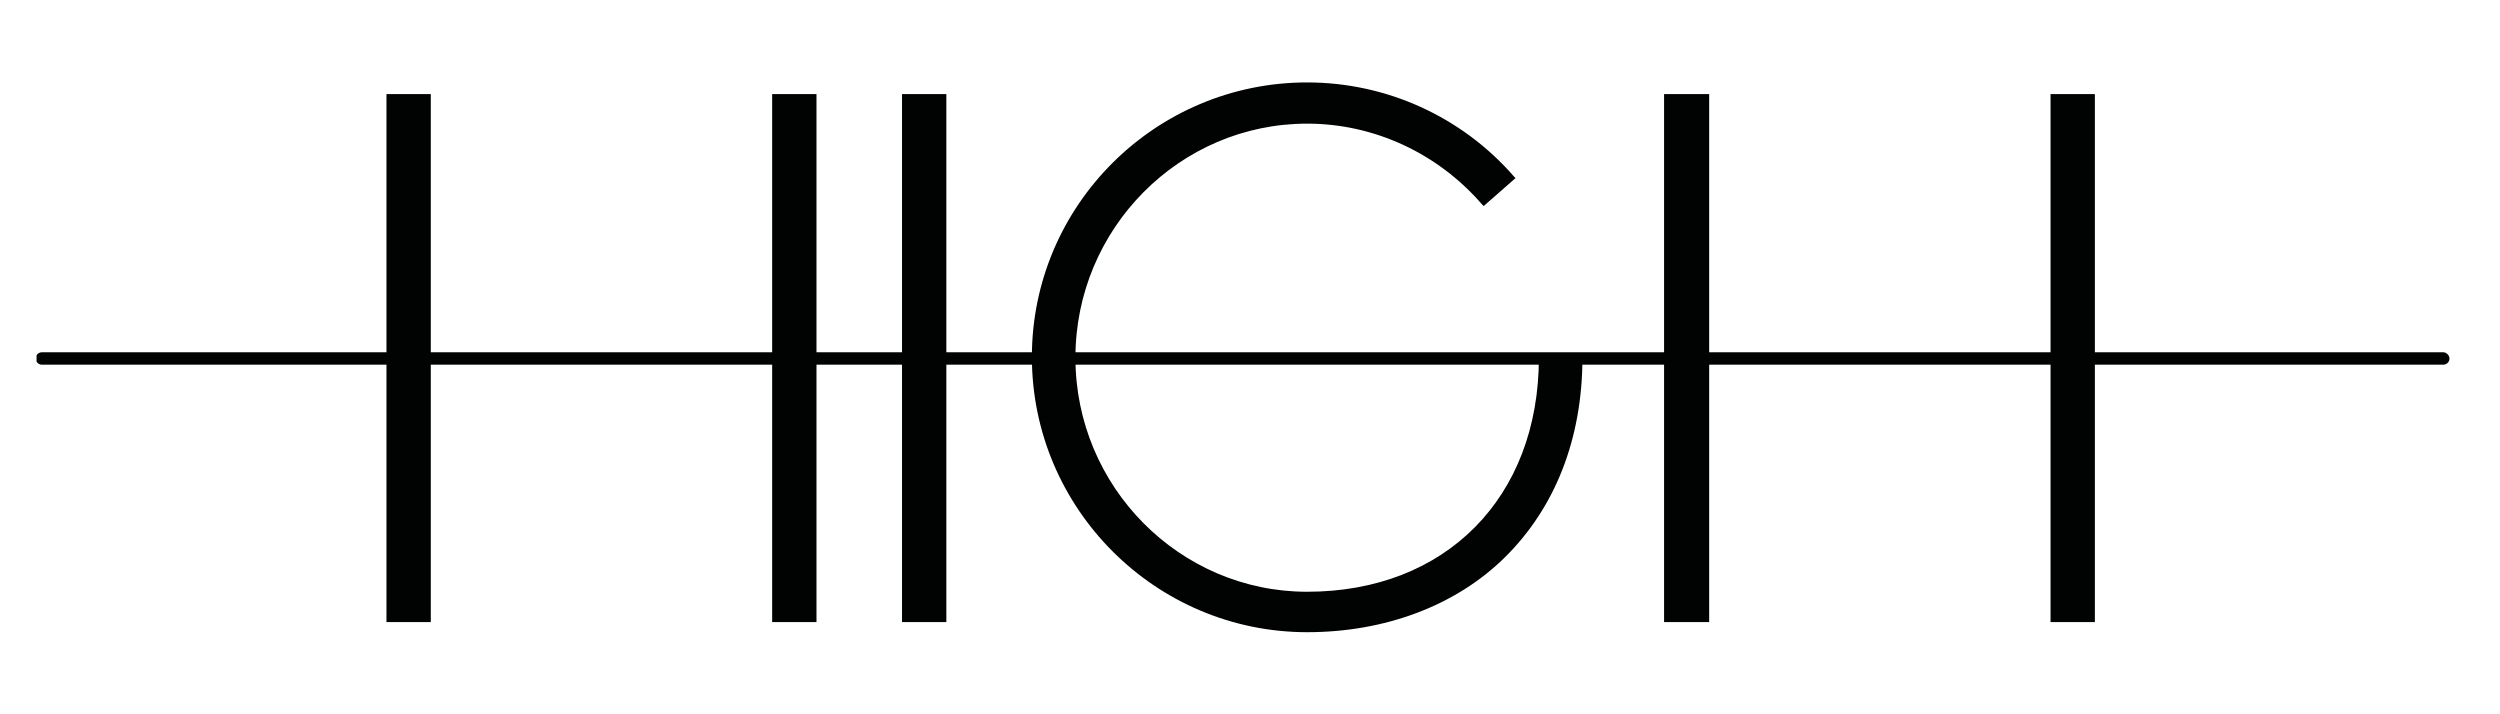 <?xml version="1.0" encoding="UTF-8"?>
<svg xmlns="http://www.w3.org/2000/svg" xmlns:xlink="http://www.w3.org/1999/xlink" version="1.1" id="Laag_1" x="0px" y="0px" viewBox="0 0 321.5 91.8" style="enable-background:new 0 0 321.5 91.8;" xml:space="preserve">
<style type="text/css">
	.st0{clip-path:url(#SVGID_00000170247003784536689170000001261014616311287683_);fill:#010202;}
	.st1{clip-path:url(#SVGID_00000067928076726306365040000001858857166333596310_);fill:#010202;}
	.st2{clip-path:url(#SVGID_00000023268642658068436130000016060702868659069366_);fill:#010202;}
	.st3{clip-path:url(#SVGID_00000182500400770769490550000013462147119469655700_);fill:#010202;}
	.st4{clip-path:url(#SVGID_00000063605749702318615120000015293979155575132825_);fill:#010202;}
	.st5{clip-path:url(#SVGID_00000038411742021953819710000000085032093686777227_);fill:#010202;}
	.st6{clip-path:url(#SVGID_00000151521734826859861140000001567730580121630857_);fill:#010202;}
	.st7{clip-path:url(#SVGID_00000168820869018677584260000014034958172886250145_);fill:#010202;}
	.st8{clip-path:url(#SVGID_00000005261423692148567810000014310371985338316443_);fill:#010202;}
	.st9{clip-path:url(#SVGID_00000129175346491489363300000009832941280745292476_);fill:#010202;}
</style>
<g>
	<g>
		<defs>
			<rect id="SVGID_1_" x="4.7" y="10.6" width="310.3" height="86.5"></rect>
		</defs>
		<clipPath id="SVGID_00000039104874090396601480000016851548158054379191_">
			<use xlink:href="#SVGID_1_" style="overflow:visible;"></use>
		</clipPath>
		<path style="clip-path:url(#SVGID_00000039104874090396601480000016851548158054379191_);fill:#010202;" d="M116,116.6v14.9    c0,3.1-0.6,5.3-2,6.6c-1.2,1.2-2.9,1.8-5.4,1.8c-4.6,0-7-2.8-7-8.4v-14.9h-2.5v14.9c0,7.1,3.2,10.7,9.5,10.7l0,0    c3.5,0,6.1-1.1,7.8-3.2c1.4-1.8,2.1-4.3,2.1-7.6v-14.9L116,116.6z M108.6,141.7L108.6,141.7L108.6,141.7L108.6,141.7z"></path>
	</g>
	<g>
		<defs>
			<rect id="SVGID_00000116941875465837703450000009826061129385650611_" x="4.7" y="10.6" width="310.3" height="86.5"></rect>
		</defs>
		<clipPath id="SVGID_00000105416701142218677120000014440353416611372733_">
			<use xlink:href="#SVGID_00000116941875465837703450000009826061129385650611_" style="overflow:visible;"></use>
		</clipPath>
		<path style="clip-path:url(#SVGID_00000105416701142218677120000014440353416611372733_);fill:#010202;" d="M159.9,127.8l-0.6-0.1    c-3.9-0.8-7.2-1.4-7.2-4.7c0-1.6,0.7-2.8,2-3.6c1.1-0.6,2.5-1,4.1-1c4.4,0,7,2.1,7.2,5.7v0.5h2.5v-0.5c-0.2-5-3.8-7.9-9.7-7.9    c-4.3,0-8.6,2.2-8.6,6.9c0,5.1,4.8,6.1,8.6,6.9l0.4,0.1c4,0.8,7.4,1.5,7.5,5c0,3.9-4.1,5-6.5,5c-2.9,0-5.3-0.8-6.7-2.2    c-1-1.1-1.5-2.6-1.4-4.4V133H149v0.5c0,2.6,0.7,4.7,2.3,6.2c1.8,1.8,4.7,2.8,8.4,2.8h0.1c4.3,0,9-2.3,8.9-7.3    C168.5,129.5,163.5,128.5,159.9,127.8 M159.5,141.7L159.5,141.7L159.5,141.7L159.5,141.7z"></path>
	</g>
	<g>
		<defs>
			<rect id="SVGID_00000058590722199428813940000013013603437435767439_" x="4.7" y="10.6" width="310.3" height="86.5"></rect>
		</defs>
		<clipPath id="SVGID_00000072244386243074442350000014707343638695893650_">
			<use xlink:href="#SVGID_00000058590722199428813940000013013603437435767439_" style="overflow:visible;"></use>
		</clipPath>
		<path style="clip-path:url(#SVGID_00000072244386243074442350000014707343638695893650_);fill:#010202;" d="M207.1,115.9    c-7.2,0-13.1,5.9-13.1,13.1s5.9,13,13.1,13l0,0c3.8,0,7.4-1.7,9.9-4.5l0.3-0.4l-1.9-1.6l-0.3,0.4c-2,2.3-4.9,3.7-8,3.7    c-5.7,0-10.3-4.5-10.6-10.1l21.3-0.1l0,0h2.5V129C220.2,121.8,214.3,115.9,207.1,115.9 M207.1,117.9v0.5c5.2,0,9.6,3.7,10.5,8.7    l-21,0.1c0.9-5,5.3-8.8,10.5-8.8V117.9z M207.1,141.6L207.1,141.6L207.1,141.6L207.1,141.6z"></path>
	</g>
	<g>
		<defs>
			<rect id="SVGID_00000035533343170840963770000000592452789620165779_" x="4.7" y="10.6" width="310.3" height="86.5"></rect>
		</defs>
		<clipPath id="SVGID_00000143576812141204388830000006176890711426418816_">
			<use xlink:href="#SVGID_00000035533343170840963770000000592452789620165779_" style="overflow:visible;"></use>
		</clipPath>
		<path style="clip-path:url(#SVGID_00000143576812141204388830000006176890711426418816_);fill:#010202;" d="M5.4,45.3    c-0.4,0-0.8,0.3-0.8,0.8c0,0.4,0.3,0.8,0.8,0.8h308.8c0.4,0,0.8-0.3,0.8-0.8c0-0.4-0.4-0.8-0.8-0.8H5.4z"></path>
	</g>
	<g>
		<defs>
			<rect id="SVGID_00000095301655417295322520000000404036727739134352_" x="4.7" y="10.6" width="310.3" height="86.5"></rect>
		</defs>
		<clipPath id="SVGID_00000000186482074486919590000015014857259073739667_">
			<use xlink:href="#SVGID_00000095301655417295322520000000404036727739134352_" style="overflow:visible;"></use>
		</clipPath>
		<polygon style="clip-path:url(#SVGID_00000000186482074486919590000015014857259073739667_);fill:#010202;" points="49.7,12.1     49.7,80 55.4,80 55.4,51.7 55.4,33.3 55.4,33.3 55.4,12.1   "></polygon>
	</g>
	<g>
		<defs>
			<rect id="SVGID_00000031911257362522674520000003258808778043357361_" x="4.7" y="10.6" width="310.3" height="86.5"></rect>
		</defs>
		<clipPath id="SVGID_00000098918113544717837450000005308925882702696888_">
			<use xlink:href="#SVGID_00000031911257362522674520000003258808778043357361_" style="overflow:visible;"></use>
		</clipPath>
		
			<rect x="99.3" y="12.1" style="clip-path:url(#SVGID_00000098918113544717837450000005308925882702696888_);fill:#010202;" width="5.7" height="67.9"></rect>
	</g>
	<g>
		<defs>
			<rect id="SVGID_00000029729488164016652660000011528578276921458870_" x="4.7" y="10.6" width="310.3" height="86.5"></rect>
		</defs>
		<clipPath id="SVGID_00000023249124823200553960000015037879233452638353_">
			<use xlink:href="#SVGID_00000029729488164016652660000011528578276921458870_" style="overflow:visible;"></use>
		</clipPath>
		
			<rect x="116" y="12.1" style="clip-path:url(#SVGID_00000023249124823200553960000015037879233452638353_);fill:#010202;" width="5.7" height="67.9"></rect>
	</g>
	<g>
		<defs>
			<rect id="SVGID_00000108275990577169827370000013659081903304777387_" x="4.7" y="10.6" width="310.3" height="86.5"></rect>
		</defs>
		<clipPath id="SVGID_00000008868888451950486860000016342943246998422918_">
			<use xlink:href="#SVGID_00000108275990577169827370000013659081903304777387_" style="overflow:visible;"></use>
		</clipPath>
		<polygon style="clip-path:url(#SVGID_00000008868888451950486860000016342943246998422918_);fill:#010202;" points="214,12.1     214,80 219.8,80 219.8,51.7 219.8,33.3 219.8,33.3 219.8,12.1   "></polygon>
	</g>
	<g>
		<defs>
			<rect id="SVGID_00000030463965396174888180000002037659078497269134_" x="4.7" y="10.6" width="310.3" height="86.5"></rect>
		</defs>
		<clipPath id="SVGID_00000118384480855017842040000002857115926545379983_">
			<use xlink:href="#SVGID_00000030463965396174888180000002037659078497269134_" style="overflow:visible;"></use>
		</clipPath>
		<polygon style="clip-path:url(#SVGID_00000118384480855017842040000002857115926545379983_);fill:#010202;" points="263.7,12.1     263.7,80 269.4,80 269.4,51.7 269.4,33.3 269.4,33.3 269.4,12.1   "></polygon>
	</g>
	<g>
		<defs>
			<rect id="SVGID_00000024691531058253371350000013881157834211086748_" x="4.7" y="10.6" width="310.3" height="86.5"></rect>
		</defs>
		<clipPath id="SVGID_00000021838951609380622040000014140850740204984478_">
			<use xlink:href="#SVGID_00000024691531058253371350000013881157834211086748_" style="overflow:visible;"></use>
		</clipPath>
		<path style="clip-path:url(#SVGID_00000021838951609380622040000014140850740204984478_);fill:#010202;" d="M132.7,45.9    c0,19.5,15.9,35.4,35.4,35.4c10,0,19.1-3.4,25.4-9.6c6.5-6.4,10-15.3,10-25.7v-0.6h-0.3h-5.3V46c0,18-12,30.1-29.8,30.1    c-16.4,0-29.8-13.5-29.8-30.1s13.4-30.1,29.8-30.1c8.6,0,16.8,3.8,22.5,10.4l0.2,0.2l4.1-3.6l-0.2-0.2    c-6.7-7.7-16.4-12.1-26.6-12.1C148.6,10.6,132.7,26.4,132.7,45.9"></path>
	</g>
</g>
</svg>
